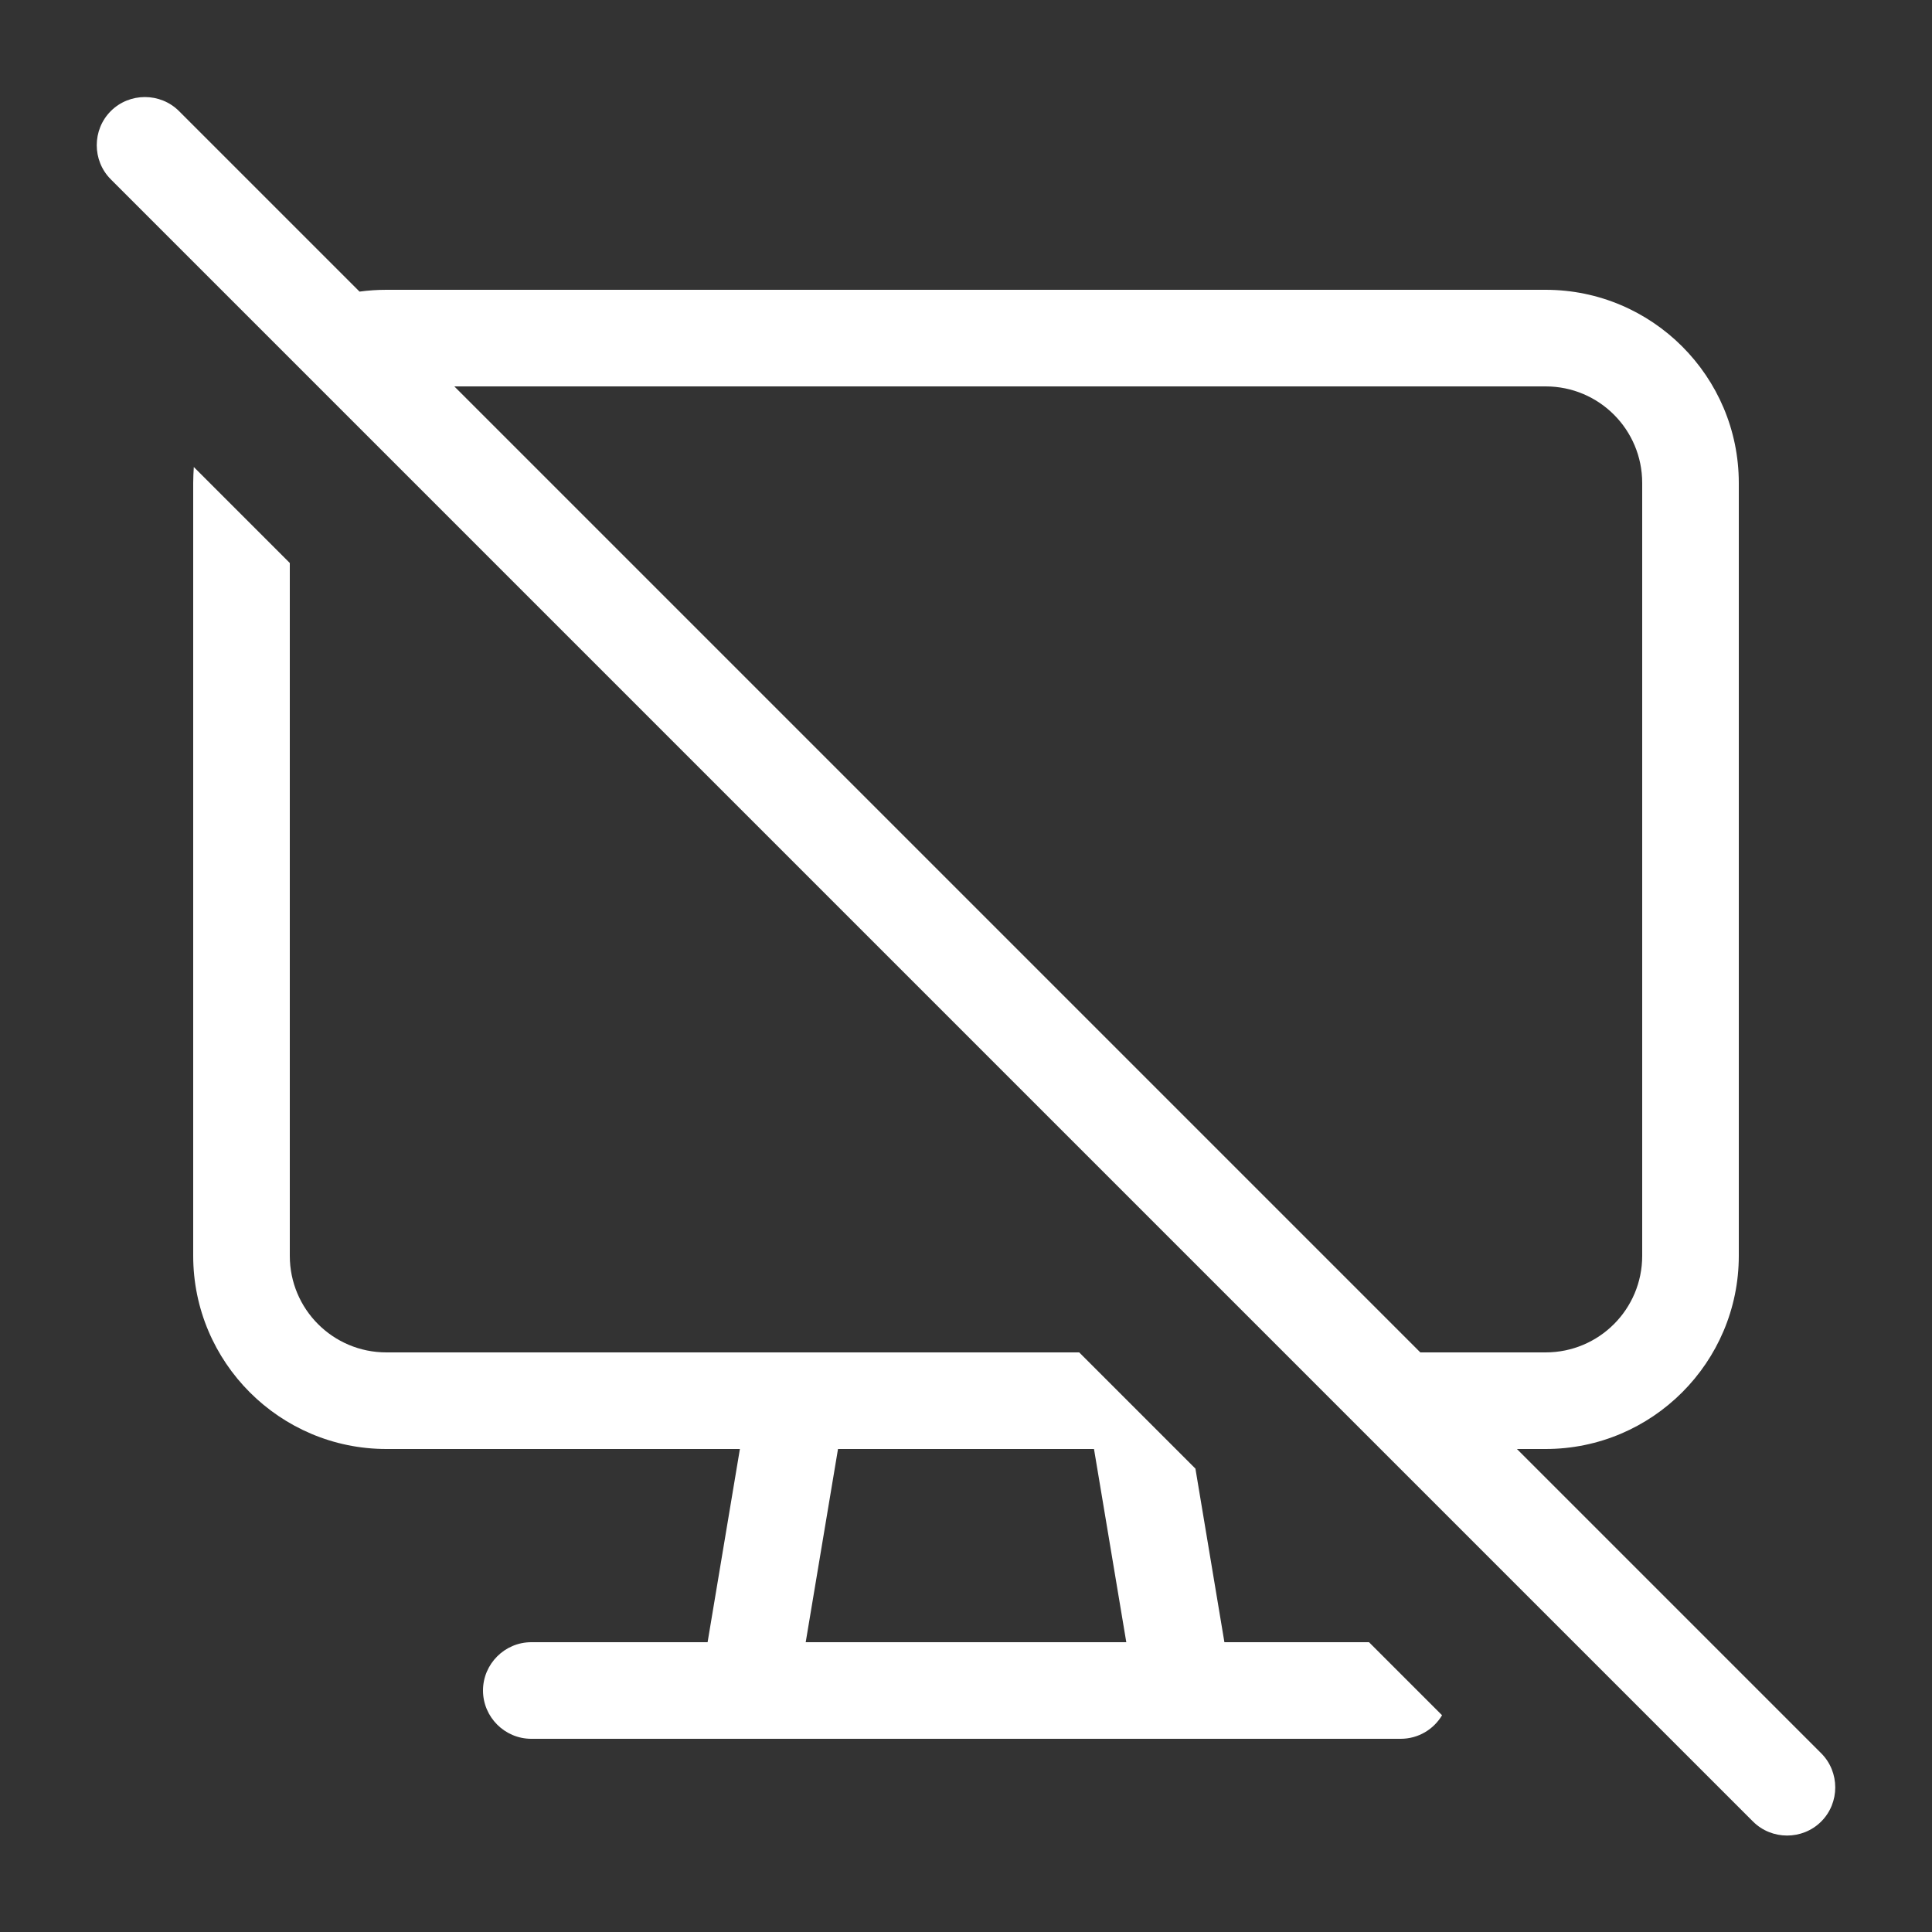 <svg xmlns="http://www.w3.org/2000/svg" viewBox="0 0 640 640"><rect x="0" y="0" width="640" height="640" fill="#333333" stroke="none"/><!--!Font Awesome Pro 7.1.0 by @fontawesome - https://fontawesome.com License - https://fontawesome.com/license (Commercial License) Copyright 2025 Fonticons, Inc.--><path fill="#ffffff" d="M59.3 36.8C53.1 30.6 42.9 30.6 36.7 36.8C30.5 43 30.5 53.2 36.7 59.4L580.7 603.4C586.9 609.6 597.1 609.6 603.3 603.4C609.5 597.2 609.5 587 603.3 580.8L502.5 480L512 480C547.3 480 576 451.3 576 416L576 160C576 124.7 547.3 96 512 96L128 96C125 96 122 96.2 119.1 96.6L59.3 36.8zM150.5 128L512 128C529.7 128 544 142.3 544 160L544 416C544 433.7 529.7 448 512 448L470.5 448L150.5 128zM64 160L64 416C64 451.3 92.7 480 128 480L245.1 480L234.4 544L176 544C167.2 544 160 551.2 160 560C160 568.8 167.2 576 176 576L464 576C469.8 576 474.9 572.9 477.7 568.2L453.5 544L405.6 544L396 486.5L357.5 448L128 448C110.3 448 96 433.7 96 416L96 186.5L64.2 154.7C64.1 156.4 64 158.2 64 160zM362.4 480L373.1 544L266.9 544L277.6 480L362.5 480z"/></svg>